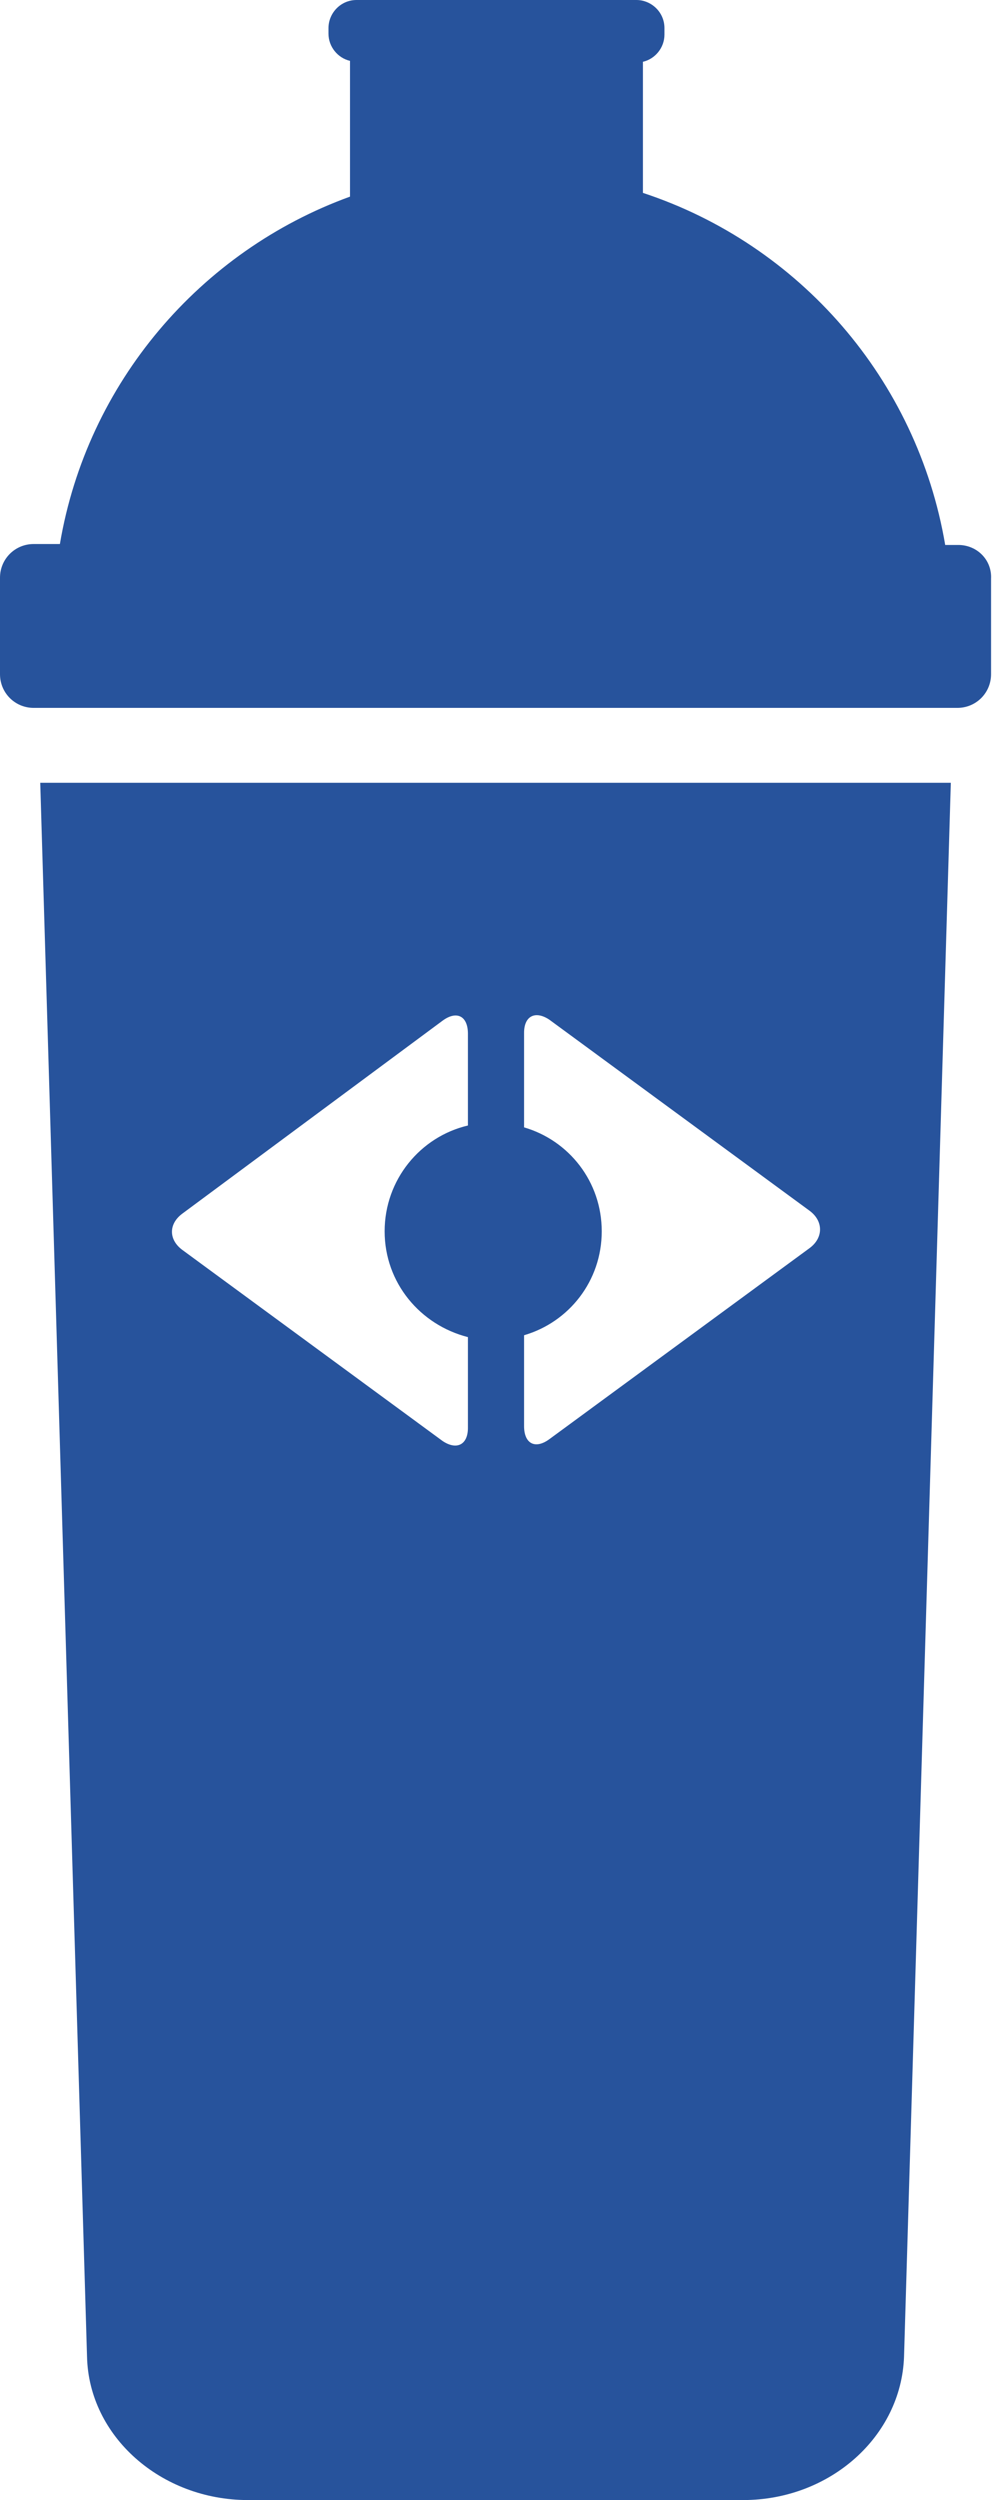 <?xml version="1.0" encoding="utf-8"?>
<!-- Generator: Adobe Illustrator 23.0.3, SVG Export Plug-In . SVG Version: 6.00 Build 0)  -->
<svg version="1.1" id="Ebene_1" xmlns="http://www.w3.org/2000/svg" xmlns:xlink="http://www.w3.org/1999/xlink" x="0px" y="0px"
	 viewBox="0 0 106 267" style="enable-background:new 0 0 106 267;" xml:space="preserve">
<style type="text/css">
	.st0{fill:#27539C;}
</style>
<g>
	<path class="st0" d="M102.4,58.2H101c-3-17.7-15.6-32.1-32.3-37.6V6.6c1.3-0.3,2.3-1.5,2.3-2.9V3c0-1.7-1.4-3-3-3H38.1
		c-1.7,0-3,1.4-3,3v0.6c0,1.4,1,2.6,2.3,2.9v14.5c-16,5.8-28.1,19.9-31,37.1H3.6c-2,0-3.6,1.6-3.6,3.6V72c0,2,1.6,3.6,3.6,3.6h2.9
		h94.2h1.6c2,0,3.6-1.6,3.6-3.6V61.8C106,59.8,104.4,58.2,102.4,58.2z"/>
	<path class="st0" d="M4.3,83.6l5,168.1c0.2,8.5,7.9,15.3,17.2,15.3h52.9c9.3,0,16.9-6.8,17.2-15.3l5-168.1H4.3z M50,117
		c0,0.9,0,2,0,3.2c-5.1,1.2-8.9,5.8-8.9,11.3s3.8,10,8.9,11.3v9.7c0,1.8-1.2,2.4-2.7,1.4l-27.8-20.4c-1.5-1.1-1.5-2.8,0-3.9
		L47.3,109c1.5-1.1,2.7-0.5,2.7,1.4V117z M86.5,133.3l-27.8,20.4c-1.5,1.1-2.7,0.5-2.7-1.4v-6.6c0-0.9,0-2,0-3.1
		c4.8-1.4,8.3-5.8,8.3-11.1c0-5.3-3.5-9.7-8.3-11.1v-10.1c0-1.8,1.2-2.4,2.7-1.4l27.8,20.4C88,130.4,88,132.2,86.5,133.3z"/>
</g>
</svg>
